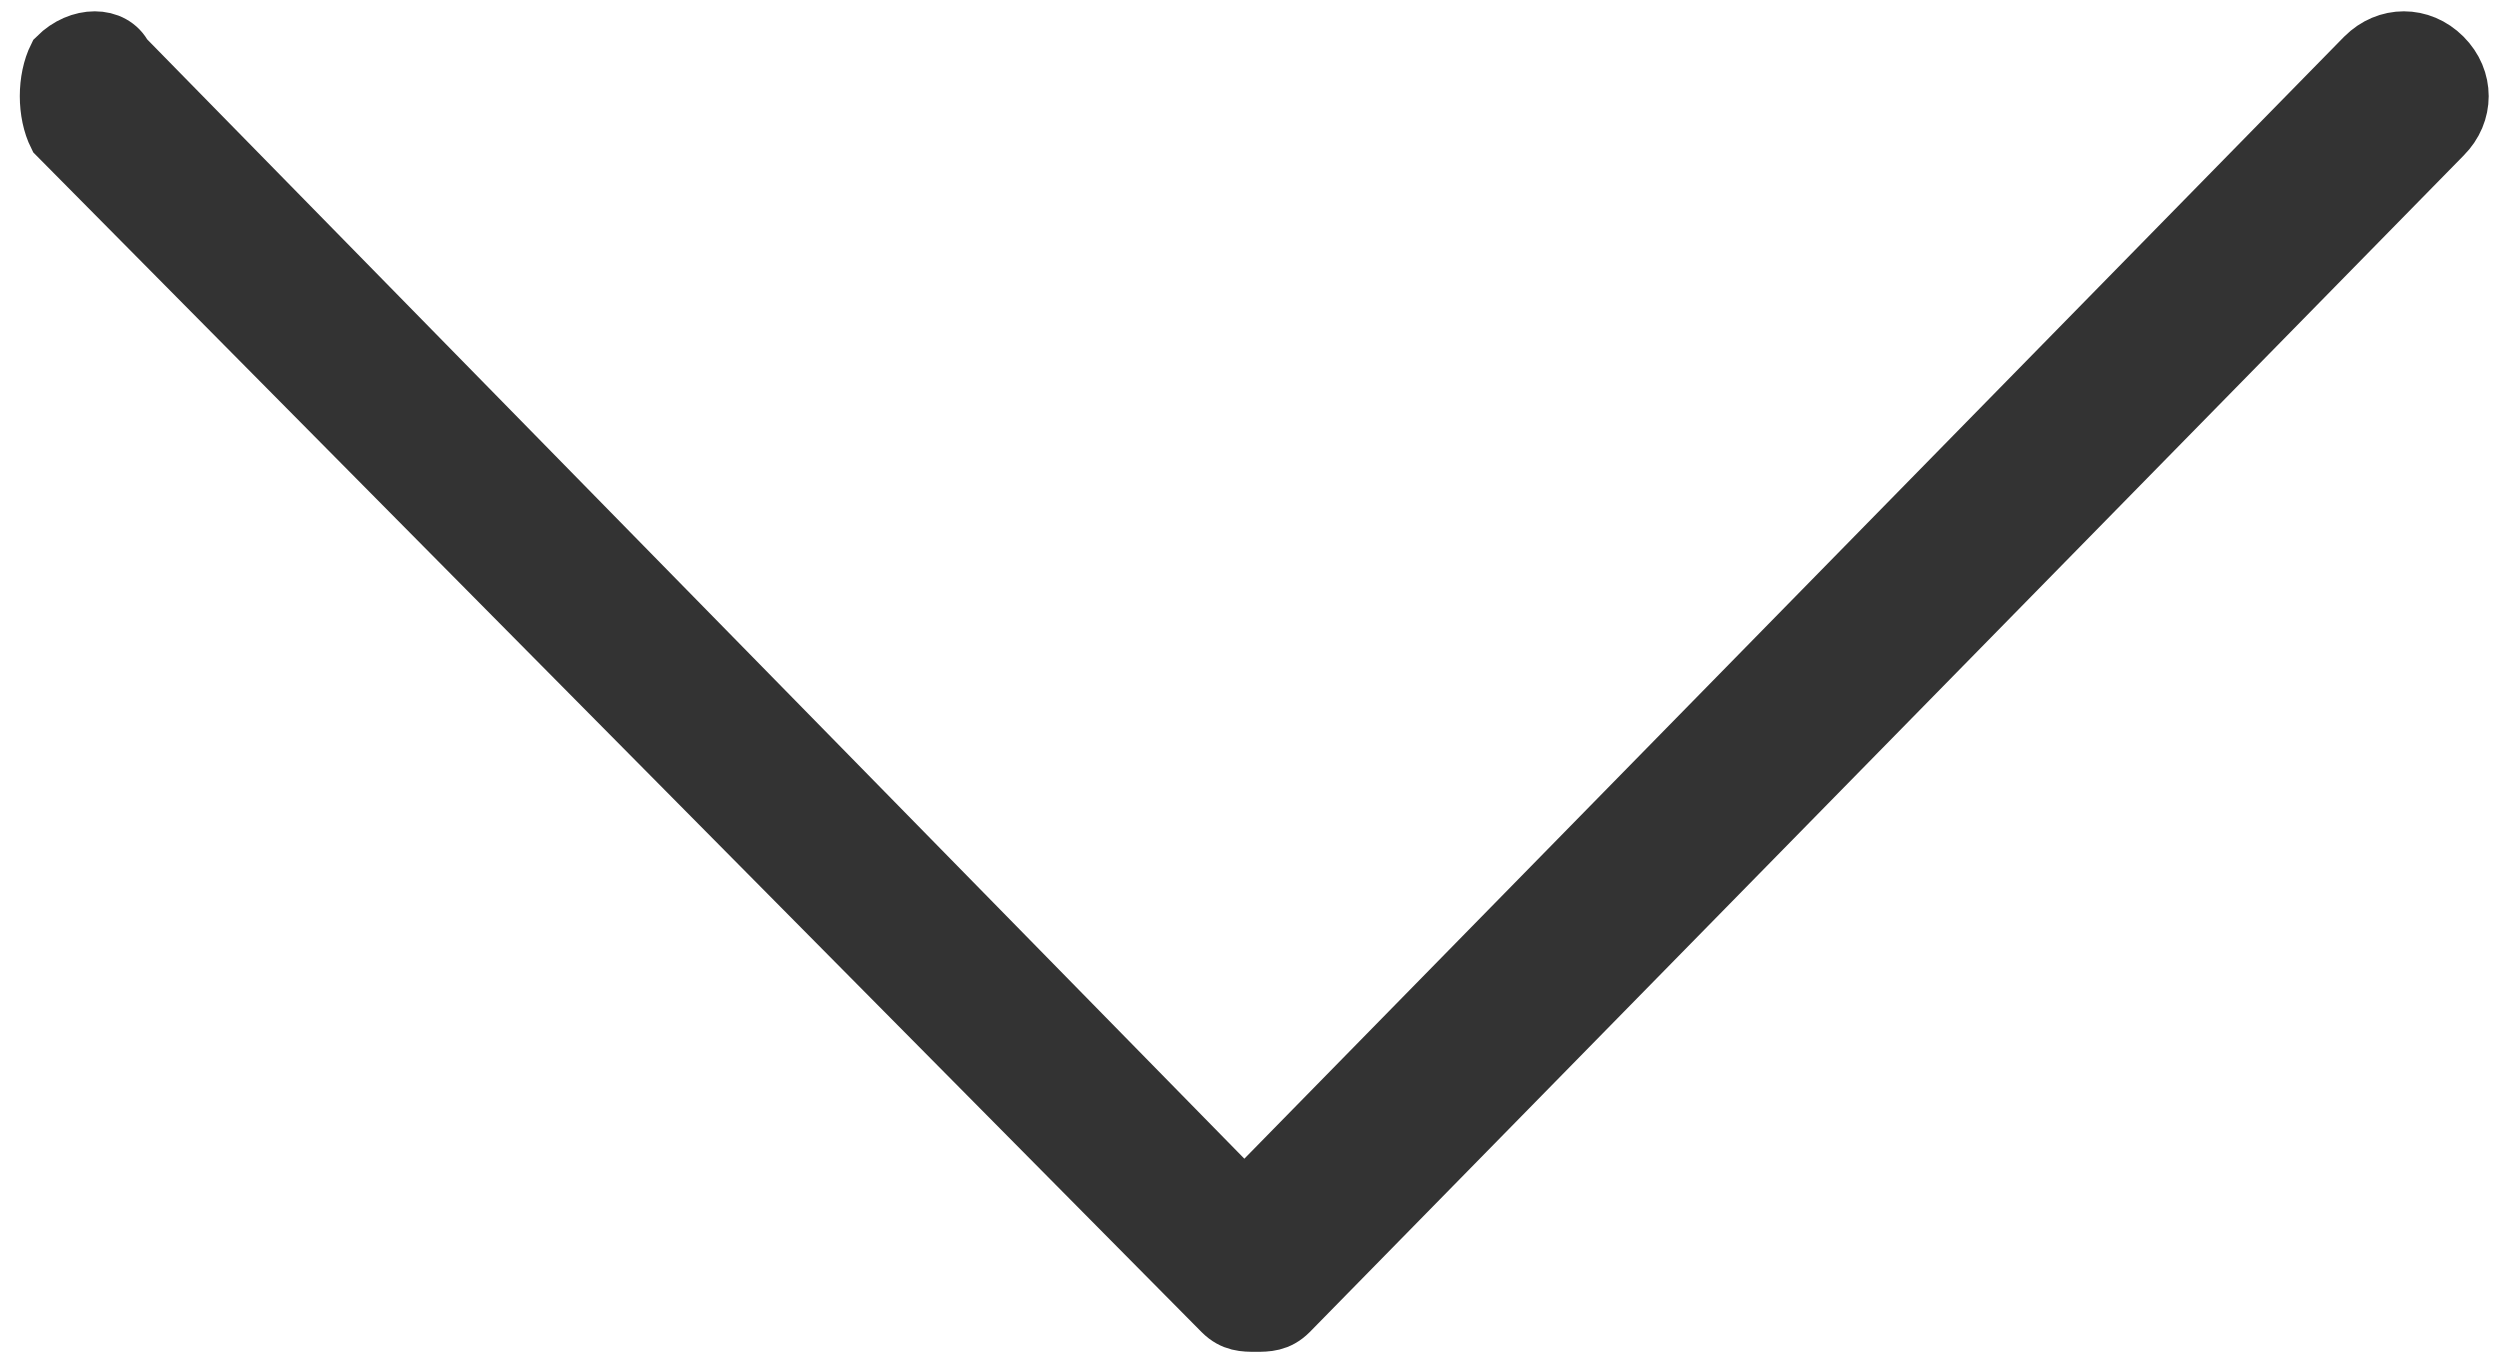 <?xml version="1.0" encoding="utf-8"?>
<!-- Generator: Adobe Illustrator 24.1.2, SVG Export Plug-In . SVG Version: 6.00 Build 0)  -->
<svg version="1.1" id="Capa_1" xmlns="http://www.w3.org/2000/svg" xmlns:xlink="http://www.w3.org/1999/xlink" x="0px" y="0px"
	 viewBox="0 0 22.1 12" style="enable-background:new 0 0 22.1 12;" xml:space="preserve">
<path class="st0" style="fill:#333333;stroke:#333333;stroke-width:0.5;stroke-miterlimit:10;" d="M11.1,11.7c-0.1,0-0.2,0-0.3-0.1L0.5,1.2C0.4,1,0.4,0.7,0.5,0.5c0.2-0.2,0.5-0.2,0.6,0l9.9,10.1l9.9-10.1
	c0.2-0.2,0.5-0.2,0.7,0c0.2,0.2,0.2,0.5,0,0.7c0,0,0,0,0,0L11.4,11.6C11.3,11.7,11.2,11.7,11.1,11.7z"/>
</svg>
